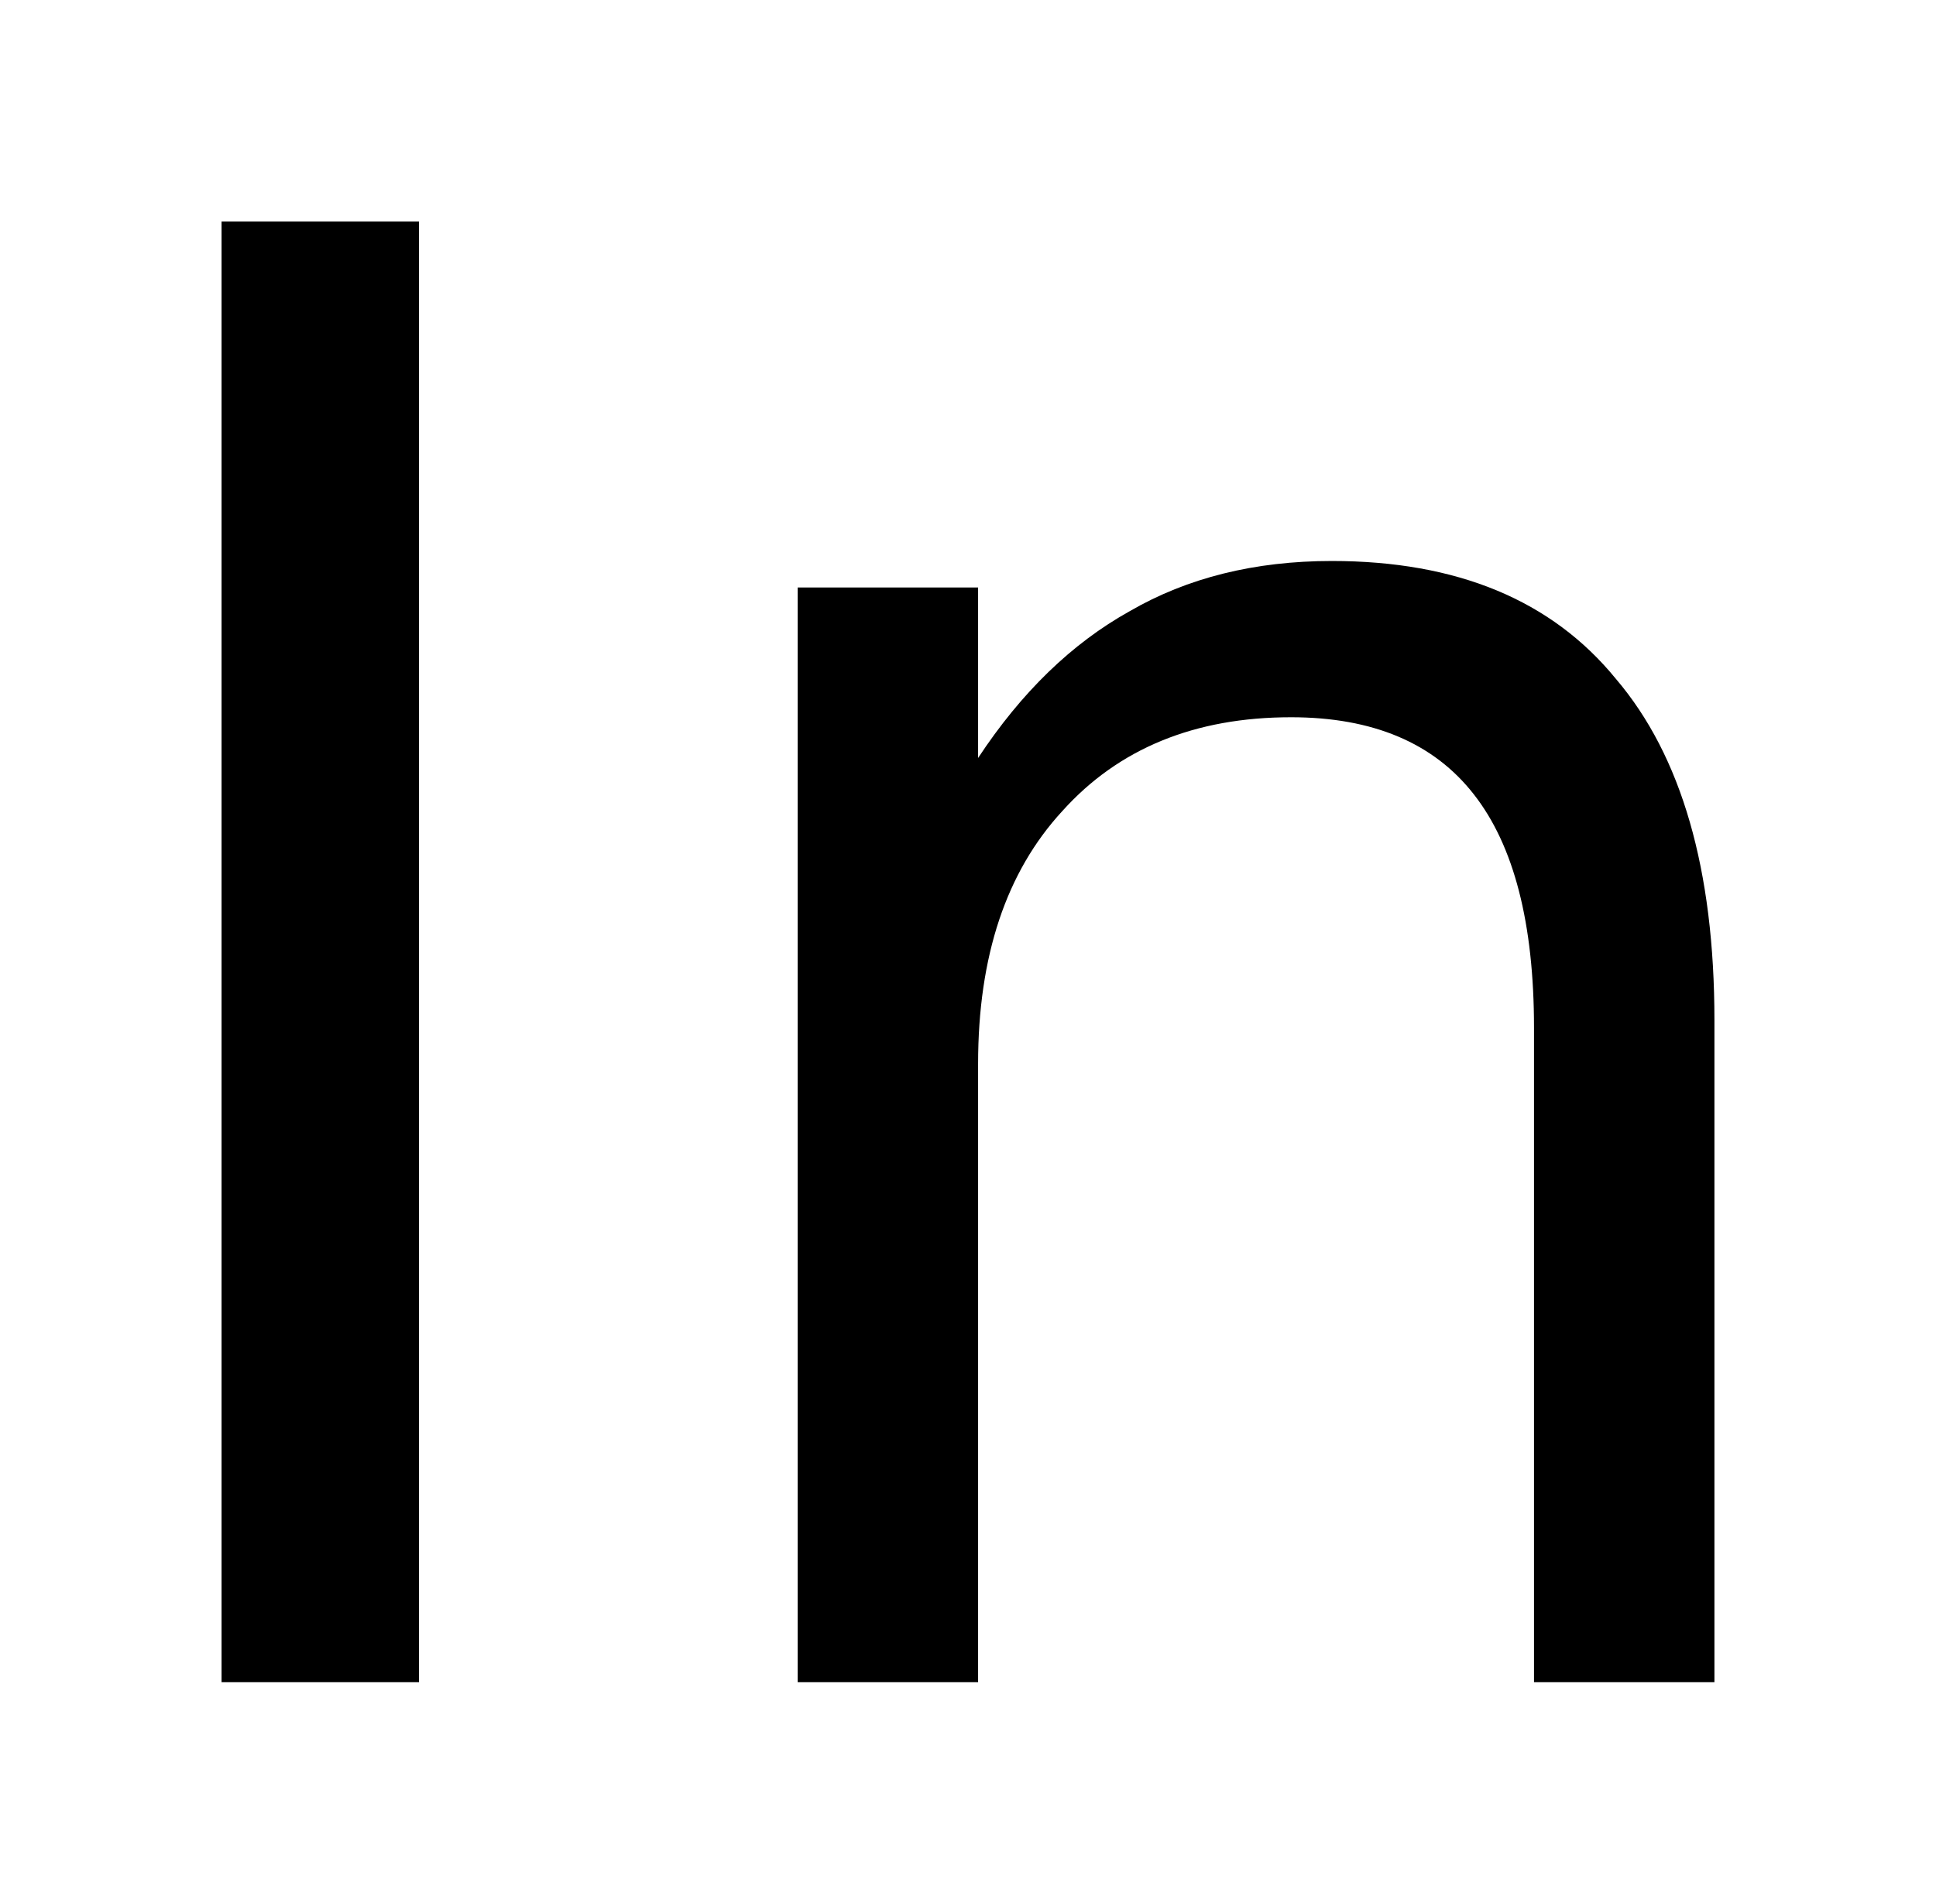 <?xml version='1.0' encoding='UTF-8'?>
<!DOCTYPE svg PUBLIC "-//W3C//DTD SVG 1.1//EN" "http://www.w3.org/Graphics/SVG/1.1/DTD/svg11.dtd">
<svg version='1.2' xmlns='http://www.w3.org/2000/svg' xmlns:xlink='http://www.w3.org/1999/xlink' width='4.893mm' height='4.812mm' viewBox='0 0 4.893 4.812'>
  <desc>Generated by the Chemistry Development Kit (http://github.com/cdk)</desc>
  <g stroke-linecap='round' stroke-linejoin='round' fill='#000000'>
    <rect x='.0' y='.0' width='5.0' height='5.0' fill='#FFFFFF' stroke='none'/>
    <g id='mol1' class='mol'>
      <path id='mol1atm1' class='atom' d='M.56 .56h.499v3.692h-.499v-3.692zM4.333 2.579v1.673h-.456v-1.654q.0 -.396 -.152 -.59q-.152 -.195 -.462 -.195q-.365 -.0 -.578 .237q-.213 .231 -.213 .639v1.563h-.456v-2.767h.456v.431q.164 -.249 .383 -.371q.219 -.127 .511 -.127q.475 -.0 .718 .298q.249 .292 .249 .863z' stroke='none'/>
    </g>
  </g>
</svg>
